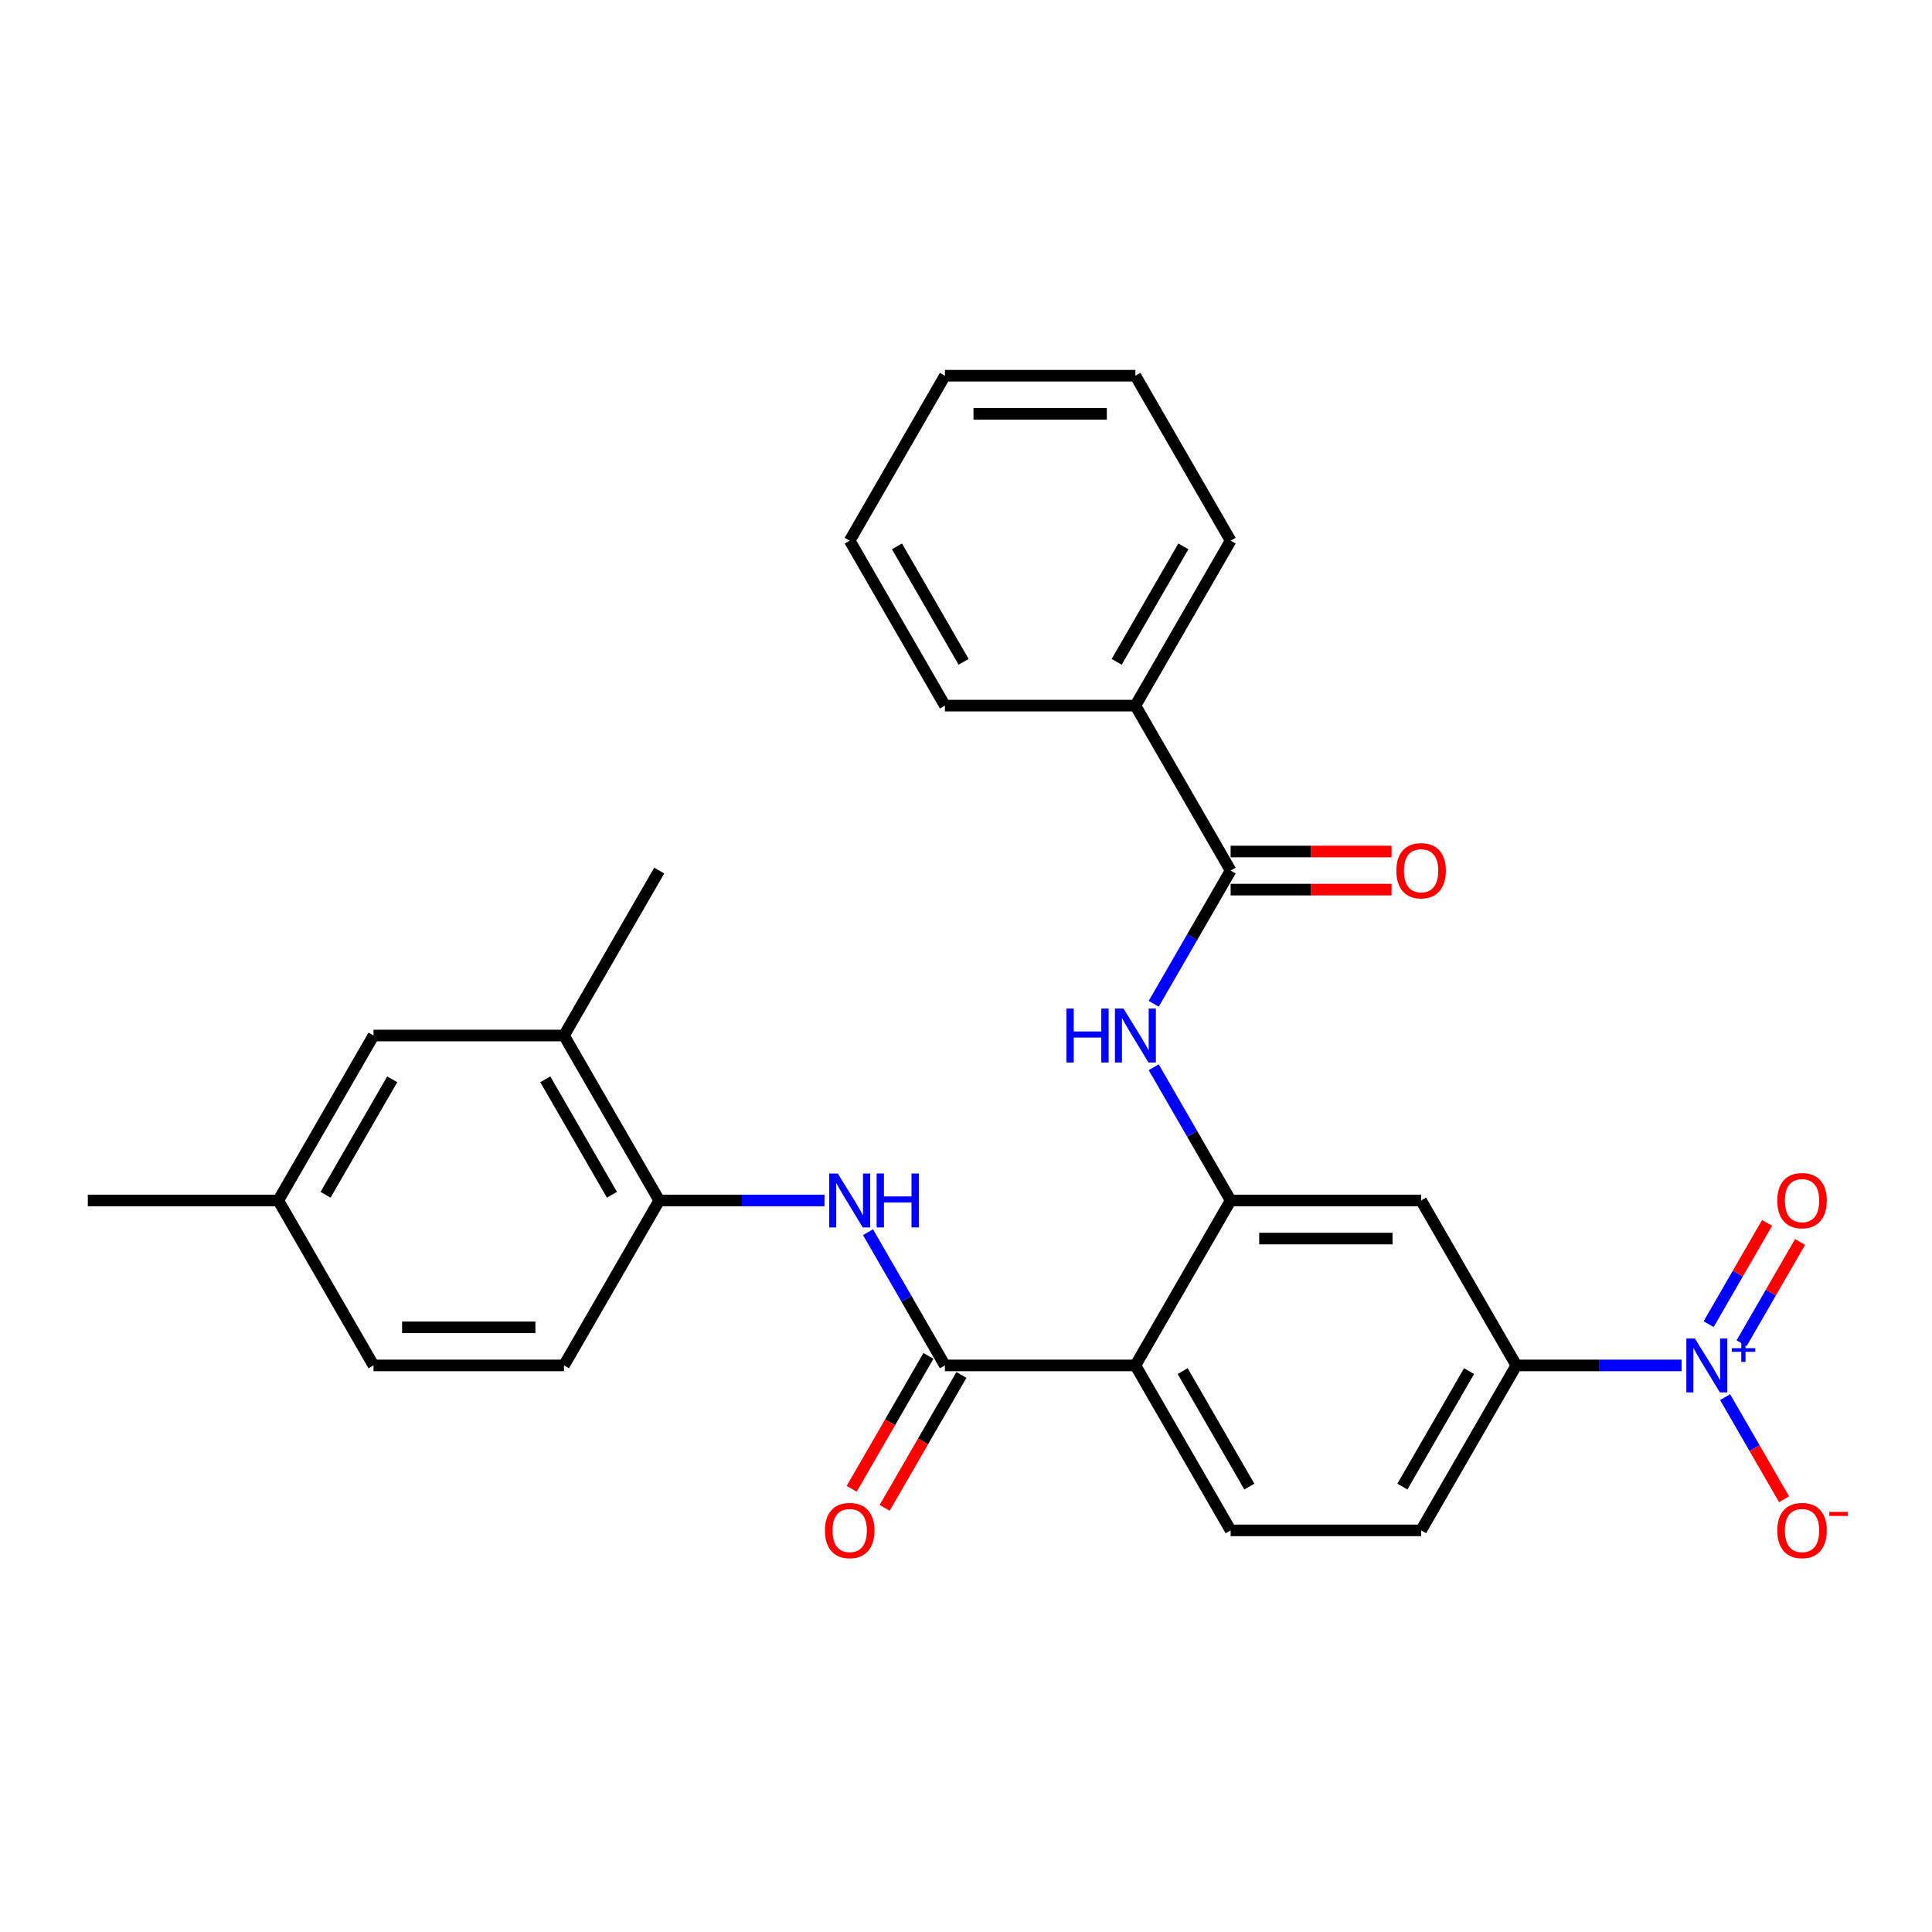 <?xml version='1.0' encoding='iso-8859-1'?>
<svg version='1.1' baseProfile='full'
              xmlns='http://www.w3.org/2000/svg'
                      xmlns:rdkit='http://www.rdkit.org/xml'
                      xmlns:xlink='http://www.w3.org/1999/xlink'
                  xml:space='preserve'
width='1000px' height='1000px' viewBox='0 0 1000 1000'>
<!-- END OF HEADER -->
<rect style='opacity:1.0;fill:#FFFFFF;stroke:none' width='1000' height='1000' x='0' y='0'> </rect>
<path class='bond-1' d='M 587.679,706.74 L 489.093,706.74' style='fill:none;fill-rule:evenodd;stroke:#000000;stroke-width:6px;stroke-linecap:butt;stroke-linejoin:miter;stroke-opacity:1' />
<path class='bond-2' d='M 587.679,706.74 L 636.973,621.362' style='fill:none;fill-rule:evenodd;stroke:#000000;stroke-width:6px;stroke-linecap:butt;stroke-linejoin:miter;stroke-opacity:1' />
<path class='bond-9' d='M 587.679,706.74 L 636.973,792.119' style='fill:none;fill-rule:evenodd;stroke:#000000;stroke-width:6px;stroke-linecap:butt;stroke-linejoin:miter;stroke-opacity:1' />
<path class='bond-9' d='M 612.149,709.688 L 646.654,769.453' style='fill:none;fill-rule:evenodd;stroke:#000000;stroke-width:6px;stroke-linecap:butt;stroke-linejoin:miter;stroke-opacity:1' />
<path class='bond-0' d='M 870.386,706.74 L 827.619,706.74' style='fill:none;fill-rule:evenodd;stroke:#0000FF;stroke-width:6px;stroke-linecap:butt;stroke-linejoin:miter;stroke-opacity:1' />
<path class='bond-0' d='M 827.619,706.74 L 784.852,706.74' style='fill:none;fill-rule:evenodd;stroke:#000000;stroke-width:6px;stroke-linecap:butt;stroke-linejoin:miter;stroke-opacity:1' />
<path class='bond-10' d='M 892.921,723.165 L 908.176,749.588' style='fill:none;fill-rule:evenodd;stroke:#0000FF;stroke-width:6px;stroke-linecap:butt;stroke-linejoin:miter;stroke-opacity:1' />
<path class='bond-10' d='M 908.176,749.588 L 923.432,776.011' style='fill:none;fill-rule:evenodd;stroke:#FF0000;stroke-width:6px;stroke-linecap:butt;stroke-linejoin:miter;stroke-opacity:1' />
<path class='bond-12' d='M 901.459,695.245 L 916.589,669.039' style='fill:none;fill-rule:evenodd;stroke:#0000FF;stroke-width:6px;stroke-linecap:butt;stroke-linejoin:miter;stroke-opacity:1' />
<path class='bond-12' d='M 916.589,669.039 L 931.719,642.833' style='fill:none;fill-rule:evenodd;stroke:#FF0000;stroke-width:6px;stroke-linecap:butt;stroke-linejoin:miter;stroke-opacity:1' />
<path class='bond-12' d='M 884.383,685.387 L 899.513,659.181' style='fill:none;fill-rule:evenodd;stroke:#0000FF;stroke-width:6px;stroke-linecap:butt;stroke-linejoin:miter;stroke-opacity:1' />
<path class='bond-12' d='M 899.513,659.181 L 914.643,632.975' style='fill:none;fill-rule:evenodd;stroke:#FF0000;stroke-width:6px;stroke-linecap:butt;stroke-linejoin:miter;stroke-opacity:1' />
<path class='bond-5' d='M 489.093,706.74 L 469.188,672.263' style='fill:none;fill-rule:evenodd;stroke:#000000;stroke-width:6px;stroke-linecap:butt;stroke-linejoin:miter;stroke-opacity:1' />
<path class='bond-5' d='M 469.188,672.263 L 449.283,637.787' style='fill:none;fill-rule:evenodd;stroke:#0000FF;stroke-width:6px;stroke-linecap:butt;stroke-linejoin:miter;stroke-opacity:1' />
<path class='bond-13' d='M 480.555,701.811 L 460.696,736.209' style='fill:none;fill-rule:evenodd;stroke:#000000;stroke-width:6px;stroke-linecap:butt;stroke-linejoin:miter;stroke-opacity:1' />
<path class='bond-13' d='M 460.696,736.209 L 440.836,770.607' style='fill:none;fill-rule:evenodd;stroke:#FF0000;stroke-width:6px;stroke-linecap:butt;stroke-linejoin:miter;stroke-opacity:1' />
<path class='bond-13' d='M 497.631,711.67 L 477.771,746.068' style='fill:none;fill-rule:evenodd;stroke:#000000;stroke-width:6px;stroke-linecap:butt;stroke-linejoin:miter;stroke-opacity:1' />
<path class='bond-13' d='M 477.771,746.068 L 457.911,780.466' style='fill:none;fill-rule:evenodd;stroke:#FF0000;stroke-width:6px;stroke-linecap:butt;stroke-linejoin:miter;stroke-opacity:1' />
<path class='bond-3' d='M 636.973,621.362 L 617.067,586.885' style='fill:none;fill-rule:evenodd;stroke:#000000;stroke-width:6px;stroke-linecap:butt;stroke-linejoin:miter;stroke-opacity:1' />
<path class='bond-3' d='M 617.067,586.885 L 597.162,552.408' style='fill:none;fill-rule:evenodd;stroke:#0000FF;stroke-width:6px;stroke-linecap:butt;stroke-linejoin:miter;stroke-opacity:1' />
<path class='bond-7' d='M 636.973,621.362 L 735.559,621.362' style='fill:none;fill-rule:evenodd;stroke:#000000;stroke-width:6px;stroke-linecap:butt;stroke-linejoin:miter;stroke-opacity:1' />
<path class='bond-7' d='M 651.76,641.079 L 720.771,641.079' style='fill:none;fill-rule:evenodd;stroke:#000000;stroke-width:6px;stroke-linecap:butt;stroke-linejoin:miter;stroke-opacity:1' />
<path class='bond-4' d='M 597.162,519.559 L 617.067,485.082' style='fill:none;fill-rule:evenodd;stroke:#0000FF;stroke-width:6px;stroke-linecap:butt;stroke-linejoin:miter;stroke-opacity:1' />
<path class='bond-4' d='M 617.067,485.082 L 636.973,450.606' style='fill:none;fill-rule:evenodd;stroke:#000000;stroke-width:6px;stroke-linecap:butt;stroke-linejoin:miter;stroke-opacity:1' />
<path class='bond-15' d='M 636.973,460.464 L 678.625,460.464' style='fill:none;fill-rule:evenodd;stroke:#000000;stroke-width:6px;stroke-linecap:butt;stroke-linejoin:miter;stroke-opacity:1' />
<path class='bond-15' d='M 678.625,460.464 L 720.278,460.464' style='fill:none;fill-rule:evenodd;stroke:#FF0000;stroke-width:6px;stroke-linecap:butt;stroke-linejoin:miter;stroke-opacity:1' />
<path class='bond-15' d='M 636.973,440.747 L 678.625,440.747' style='fill:none;fill-rule:evenodd;stroke:#000000;stroke-width:6px;stroke-linecap:butt;stroke-linejoin:miter;stroke-opacity:1' />
<path class='bond-15' d='M 678.625,440.747 L 720.278,440.747' style='fill:none;fill-rule:evenodd;stroke:#FF0000;stroke-width:6px;stroke-linecap:butt;stroke-linejoin:miter;stroke-opacity:1' />
<path class='bond-16' d='M 636.973,450.606 L 587.679,365.227' style='fill:none;fill-rule:evenodd;stroke:#000000;stroke-width:6px;stroke-linecap:butt;stroke-linejoin:miter;stroke-opacity:1' />
<path class='bond-8' d='M 426.747,621.362 L 383.98,621.362' style='fill:none;fill-rule:evenodd;stroke:#0000FF;stroke-width:6px;stroke-linecap:butt;stroke-linejoin:miter;stroke-opacity:1' />
<path class='bond-8' d='M 383.98,621.362 L 341.214,621.362' style='fill:none;fill-rule:evenodd;stroke:#000000;stroke-width:6px;stroke-linecap:butt;stroke-linejoin:miter;stroke-opacity:1' />
<path class='bond-6' d='M 784.852,706.74 L 735.559,792.119' style='fill:none;fill-rule:evenodd;stroke:#000000;stroke-width:6px;stroke-linecap:butt;stroke-linejoin:miter;stroke-opacity:1' />
<path class='bond-6' d='M 760.382,709.688 L 725.877,769.453' style='fill:none;fill-rule:evenodd;stroke:#000000;stroke-width:6px;stroke-linecap:butt;stroke-linejoin:miter;stroke-opacity:1' />
<path class='bond-28' d='M 784.852,706.74 L 735.559,621.362' style='fill:none;fill-rule:evenodd;stroke:#000000;stroke-width:6px;stroke-linecap:butt;stroke-linejoin:miter;stroke-opacity:1' />
<path class='bond-11' d='M 341.214,621.362 L 291.92,535.984' style='fill:none;fill-rule:evenodd;stroke:#000000;stroke-width:6px;stroke-linecap:butt;stroke-linejoin:miter;stroke-opacity:1' />
<path class='bond-11' d='M 316.744,618.414 L 282.239,558.649' style='fill:none;fill-rule:evenodd;stroke:#000000;stroke-width:6px;stroke-linecap:butt;stroke-linejoin:miter;stroke-opacity:1' />
<path class='bond-18' d='M 341.214,621.362 L 291.92,706.74' style='fill:none;fill-rule:evenodd;stroke:#000000;stroke-width:6px;stroke-linecap:butt;stroke-linejoin:miter;stroke-opacity:1' />
<path class='bond-14' d='M 636.973,792.119 L 735.559,792.119' style='fill:none;fill-rule:evenodd;stroke:#000000;stroke-width:6px;stroke-linecap:butt;stroke-linejoin:miter;stroke-opacity:1' />
<path class='bond-17' d='M 291.92,535.984 L 193.334,535.984' style='fill:none;fill-rule:evenodd;stroke:#000000;stroke-width:6px;stroke-linecap:butt;stroke-linejoin:miter;stroke-opacity:1' />
<path class='bond-21' d='M 291.92,535.984 L 341.214,450.606' style='fill:none;fill-rule:evenodd;stroke:#000000;stroke-width:6px;stroke-linecap:butt;stroke-linejoin:miter;stroke-opacity:1' />
<path class='bond-22' d='M 587.679,365.227 L 636.973,279.849' style='fill:none;fill-rule:evenodd;stroke:#000000;stroke-width:6px;stroke-linecap:butt;stroke-linejoin:miter;stroke-opacity:1' />
<path class='bond-22' d='M 577.998,342.562 L 612.503,282.797' style='fill:none;fill-rule:evenodd;stroke:#000000;stroke-width:6px;stroke-linecap:butt;stroke-linejoin:miter;stroke-opacity:1' />
<path class='bond-23' d='M 587.679,365.227 L 489.093,365.227' style='fill:none;fill-rule:evenodd;stroke:#000000;stroke-width:6px;stroke-linecap:butt;stroke-linejoin:miter;stroke-opacity:1' />
<path class='bond-29' d='M 193.334,535.984 L 144.041,621.362' style='fill:none;fill-rule:evenodd;stroke:#000000;stroke-width:6px;stroke-linecap:butt;stroke-linejoin:miter;stroke-opacity:1' />
<path class='bond-29' d='M 203.016,558.649 L 168.511,618.414' style='fill:none;fill-rule:evenodd;stroke:#000000;stroke-width:6px;stroke-linecap:butt;stroke-linejoin:miter;stroke-opacity:1' />
<path class='bond-20' d='M 291.92,706.74 L 193.334,706.74' style='fill:none;fill-rule:evenodd;stroke:#000000;stroke-width:6px;stroke-linecap:butt;stroke-linejoin:miter;stroke-opacity:1' />
<path class='bond-20' d='M 277.132,687.023 L 208.122,687.023' style='fill:none;fill-rule:evenodd;stroke:#000000;stroke-width:6px;stroke-linecap:butt;stroke-linejoin:miter;stroke-opacity:1' />
<path class='bond-19' d='M 144.041,621.362 L 193.334,706.74' style='fill:none;fill-rule:evenodd;stroke:#000000;stroke-width:6px;stroke-linecap:butt;stroke-linejoin:miter;stroke-opacity:1' />
<path class='bond-24' d='M 144.041,621.362 L 45.455,621.362' style='fill:none;fill-rule:evenodd;stroke:#000000;stroke-width:6px;stroke-linecap:butt;stroke-linejoin:miter;stroke-opacity:1' />
<path class='bond-25' d='M 636.973,279.849 L 587.679,194.471' style='fill:none;fill-rule:evenodd;stroke:#000000;stroke-width:6px;stroke-linecap:butt;stroke-linejoin:miter;stroke-opacity:1' />
<path class='bond-26' d='M 489.093,365.227 L 439.8,279.849' style='fill:none;fill-rule:evenodd;stroke:#000000;stroke-width:6px;stroke-linecap:butt;stroke-linejoin:miter;stroke-opacity:1' />
<path class='bond-26' d='M 498.775,342.562 L 464.27,282.797' style='fill:none;fill-rule:evenodd;stroke:#000000;stroke-width:6px;stroke-linecap:butt;stroke-linejoin:miter;stroke-opacity:1' />
<path class='bond-30' d='M 587.679,194.471 L 489.093,194.471' style='fill:none;fill-rule:evenodd;stroke:#000000;stroke-width:6px;stroke-linecap:butt;stroke-linejoin:miter;stroke-opacity:1' />
<path class='bond-30' d='M 572.891,214.188 L 503.881,214.188' style='fill:none;fill-rule:evenodd;stroke:#000000;stroke-width:6px;stroke-linecap:butt;stroke-linejoin:miter;stroke-opacity:1' />
<path class='bond-27' d='M 439.8,279.849 L 489.093,194.471' style='fill:none;fill-rule:evenodd;stroke:#000000;stroke-width:6px;stroke-linecap:butt;stroke-linejoin:miter;stroke-opacity:1' />
<path  class='atom-1' d='M 877.267 692.781
L 886.416 707.568
Q 887.323 709.028, 888.782 711.67
Q 890.241 714.312, 890.32 714.47
L 890.32 692.781
L 894.027 692.781
L 894.027 720.7
L 890.201 720.7
L 880.382 704.532
Q 879.239 702.639, 878.016 700.47
Q 876.833 698.301, 876.478 697.631
L 876.478 720.7
L 872.85 720.7
L 872.85 692.781
L 877.267 692.781
' fill='#0000FF'/>
<path  class='atom-1' d='M 896.369 697.813
L 901.288 697.813
L 901.288 692.634
L 903.474 692.634
L 903.474 697.813
L 908.523 697.813
L 908.523 699.687
L 903.474 699.687
L 903.474 704.892
L 901.288 704.892
L 901.288 699.687
L 896.369 699.687
L 896.369 697.813
' fill='#0000FF'/>
<path  class='atom-4' d='M 551.971 522.024
L 555.757 522.024
L 555.757 533.894
L 570.032 533.894
L 570.032 522.024
L 573.818 522.024
L 573.818 549.944
L 570.032 549.944
L 570.032 537.049
L 555.757 537.049
L 555.757 549.944
L 551.971 549.944
L 551.971 522.024
' fill='#0000FF'/>
<path  class='atom-4' d='M 581.508 522.024
L 590.657 536.812
Q 591.564 538.271, 593.023 540.913
Q 594.482 543.555, 594.561 543.713
L 594.561 522.024
L 598.268 522.024
L 598.268 549.944
L 594.442 549.944
L 584.623 533.775
Q 583.48 531.883, 582.257 529.714
Q 581.074 527.545, 580.719 526.874
L 580.719 549.944
L 577.091 549.944
L 577.091 522.024
L 581.508 522.024
' fill='#0000FF'/>
<path  class='atom-6' d='M 433.628 607.402
L 442.777 622.19
Q 443.684 623.649, 445.143 626.291
Q 446.602 628.934, 446.681 629.091
L 446.681 607.402
L 450.388 607.402
L 450.388 635.322
L 446.563 635.322
L 436.744 619.154
Q 435.6 617.261, 434.378 615.092
Q 433.195 612.923, 432.84 612.253
L 432.84 635.322
L 429.212 635.322
L 429.212 607.402
L 433.628 607.402
' fill='#0000FF'/>
<path  class='atom-6' d='M 453.74 607.402
L 457.526 607.402
L 457.526 619.272
L 471.801 619.272
L 471.801 607.402
L 475.587 607.402
L 475.587 635.322
L 471.801 635.322
L 471.801 622.427
L 457.526 622.427
L 457.526 635.322
L 453.74 635.322
L 453.74 607.402
' fill='#0000FF'/>
<path  class='atom-11' d='M 919.915 792.197
Q 919.915 785.494, 923.228 781.747
Q 926.54 778.001, 932.732 778.001
Q 938.923 778.001, 942.235 781.747
Q 945.548 785.494, 945.548 792.197
Q 945.548 798.98, 942.196 802.845
Q 938.844 806.67, 932.732 806.67
Q 926.58 806.67, 923.228 802.845
Q 919.915 799.02, 919.915 792.197
M 932.732 803.515
Q 936.99 803.515, 939.278 800.676
Q 941.604 797.797, 941.604 792.197
Q 941.604 786.716, 939.278 783.956
Q 936.99 781.156, 932.732 781.156
Q 928.473 781.156, 926.146 783.916
Q 923.859 786.677, 923.859 792.197
Q 923.859 797.837, 926.146 800.676
Q 928.473 803.515, 932.732 803.515
' fill='#FF0000'/>
<path  class='atom-11' d='M 946.849 782.558
L 956.401 782.558
L 956.401 784.64
L 946.849 784.64
L 946.849 782.558
' fill='#FF0000'/>
<path  class='atom-13' d='M 919.915 621.441
Q 919.915 614.737, 923.228 610.991
Q 926.54 607.245, 932.732 607.245
Q 938.923 607.245, 942.235 610.991
Q 945.548 614.737, 945.548 621.441
Q 945.548 628.224, 942.196 632.088
Q 938.844 635.913, 932.732 635.913
Q 926.58 635.913, 923.228 632.088
Q 919.915 628.263, 919.915 621.441
M 932.732 632.759
Q 936.99 632.759, 939.278 629.919
Q 941.604 627.041, 941.604 621.441
Q 941.604 615.96, 939.278 613.199
Q 936.99 610.399, 932.732 610.399
Q 928.473 610.399, 926.146 613.16
Q 923.859 615.92, 923.859 621.441
Q 923.859 627.08, 926.146 629.919
Q 928.473 632.759, 932.732 632.759
' fill='#FF0000'/>
<path  class='atom-14' d='M 426.984 792.197
Q 426.984 785.494, 430.296 781.747
Q 433.609 778.001, 439.8 778.001
Q 445.991 778.001, 449.304 781.747
Q 452.616 785.494, 452.616 792.197
Q 452.616 798.98, 449.264 802.845
Q 445.912 806.67, 439.8 806.67
Q 433.648 806.67, 430.296 802.845
Q 426.984 799.02, 426.984 792.197
M 439.8 803.515
Q 444.059 803.515, 446.346 800.676
Q 448.673 797.797, 448.673 792.197
Q 448.673 786.716, 446.346 783.956
Q 444.059 781.156, 439.8 781.156
Q 435.541 781.156, 433.214 783.916
Q 430.927 786.677, 430.927 792.197
Q 430.927 797.837, 433.214 800.676
Q 435.541 803.515, 439.8 803.515
' fill='#FF0000'/>
<path  class='atom-16' d='M 722.743 450.684
Q 722.743 443.981, 726.055 440.234
Q 729.368 436.488, 735.559 436.488
Q 741.75 436.488, 745.063 440.234
Q 748.375 443.981, 748.375 450.684
Q 748.375 457.467, 745.023 461.332
Q 741.671 465.157, 735.559 465.157
Q 729.407 465.157, 726.055 461.332
Q 722.743 457.507, 722.743 450.684
M 735.559 462.002
Q 739.818 462.002, 742.105 459.163
Q 744.432 456.284, 744.432 450.684
Q 744.432 445.203, 742.105 442.443
Q 739.818 439.643, 735.559 439.643
Q 731.3 439.643, 728.973 442.403
Q 726.686 445.164, 726.686 450.684
Q 726.686 456.324, 728.973 459.163
Q 731.3 462.002, 735.559 462.002
' fill='#FF0000'/>
</svg>
